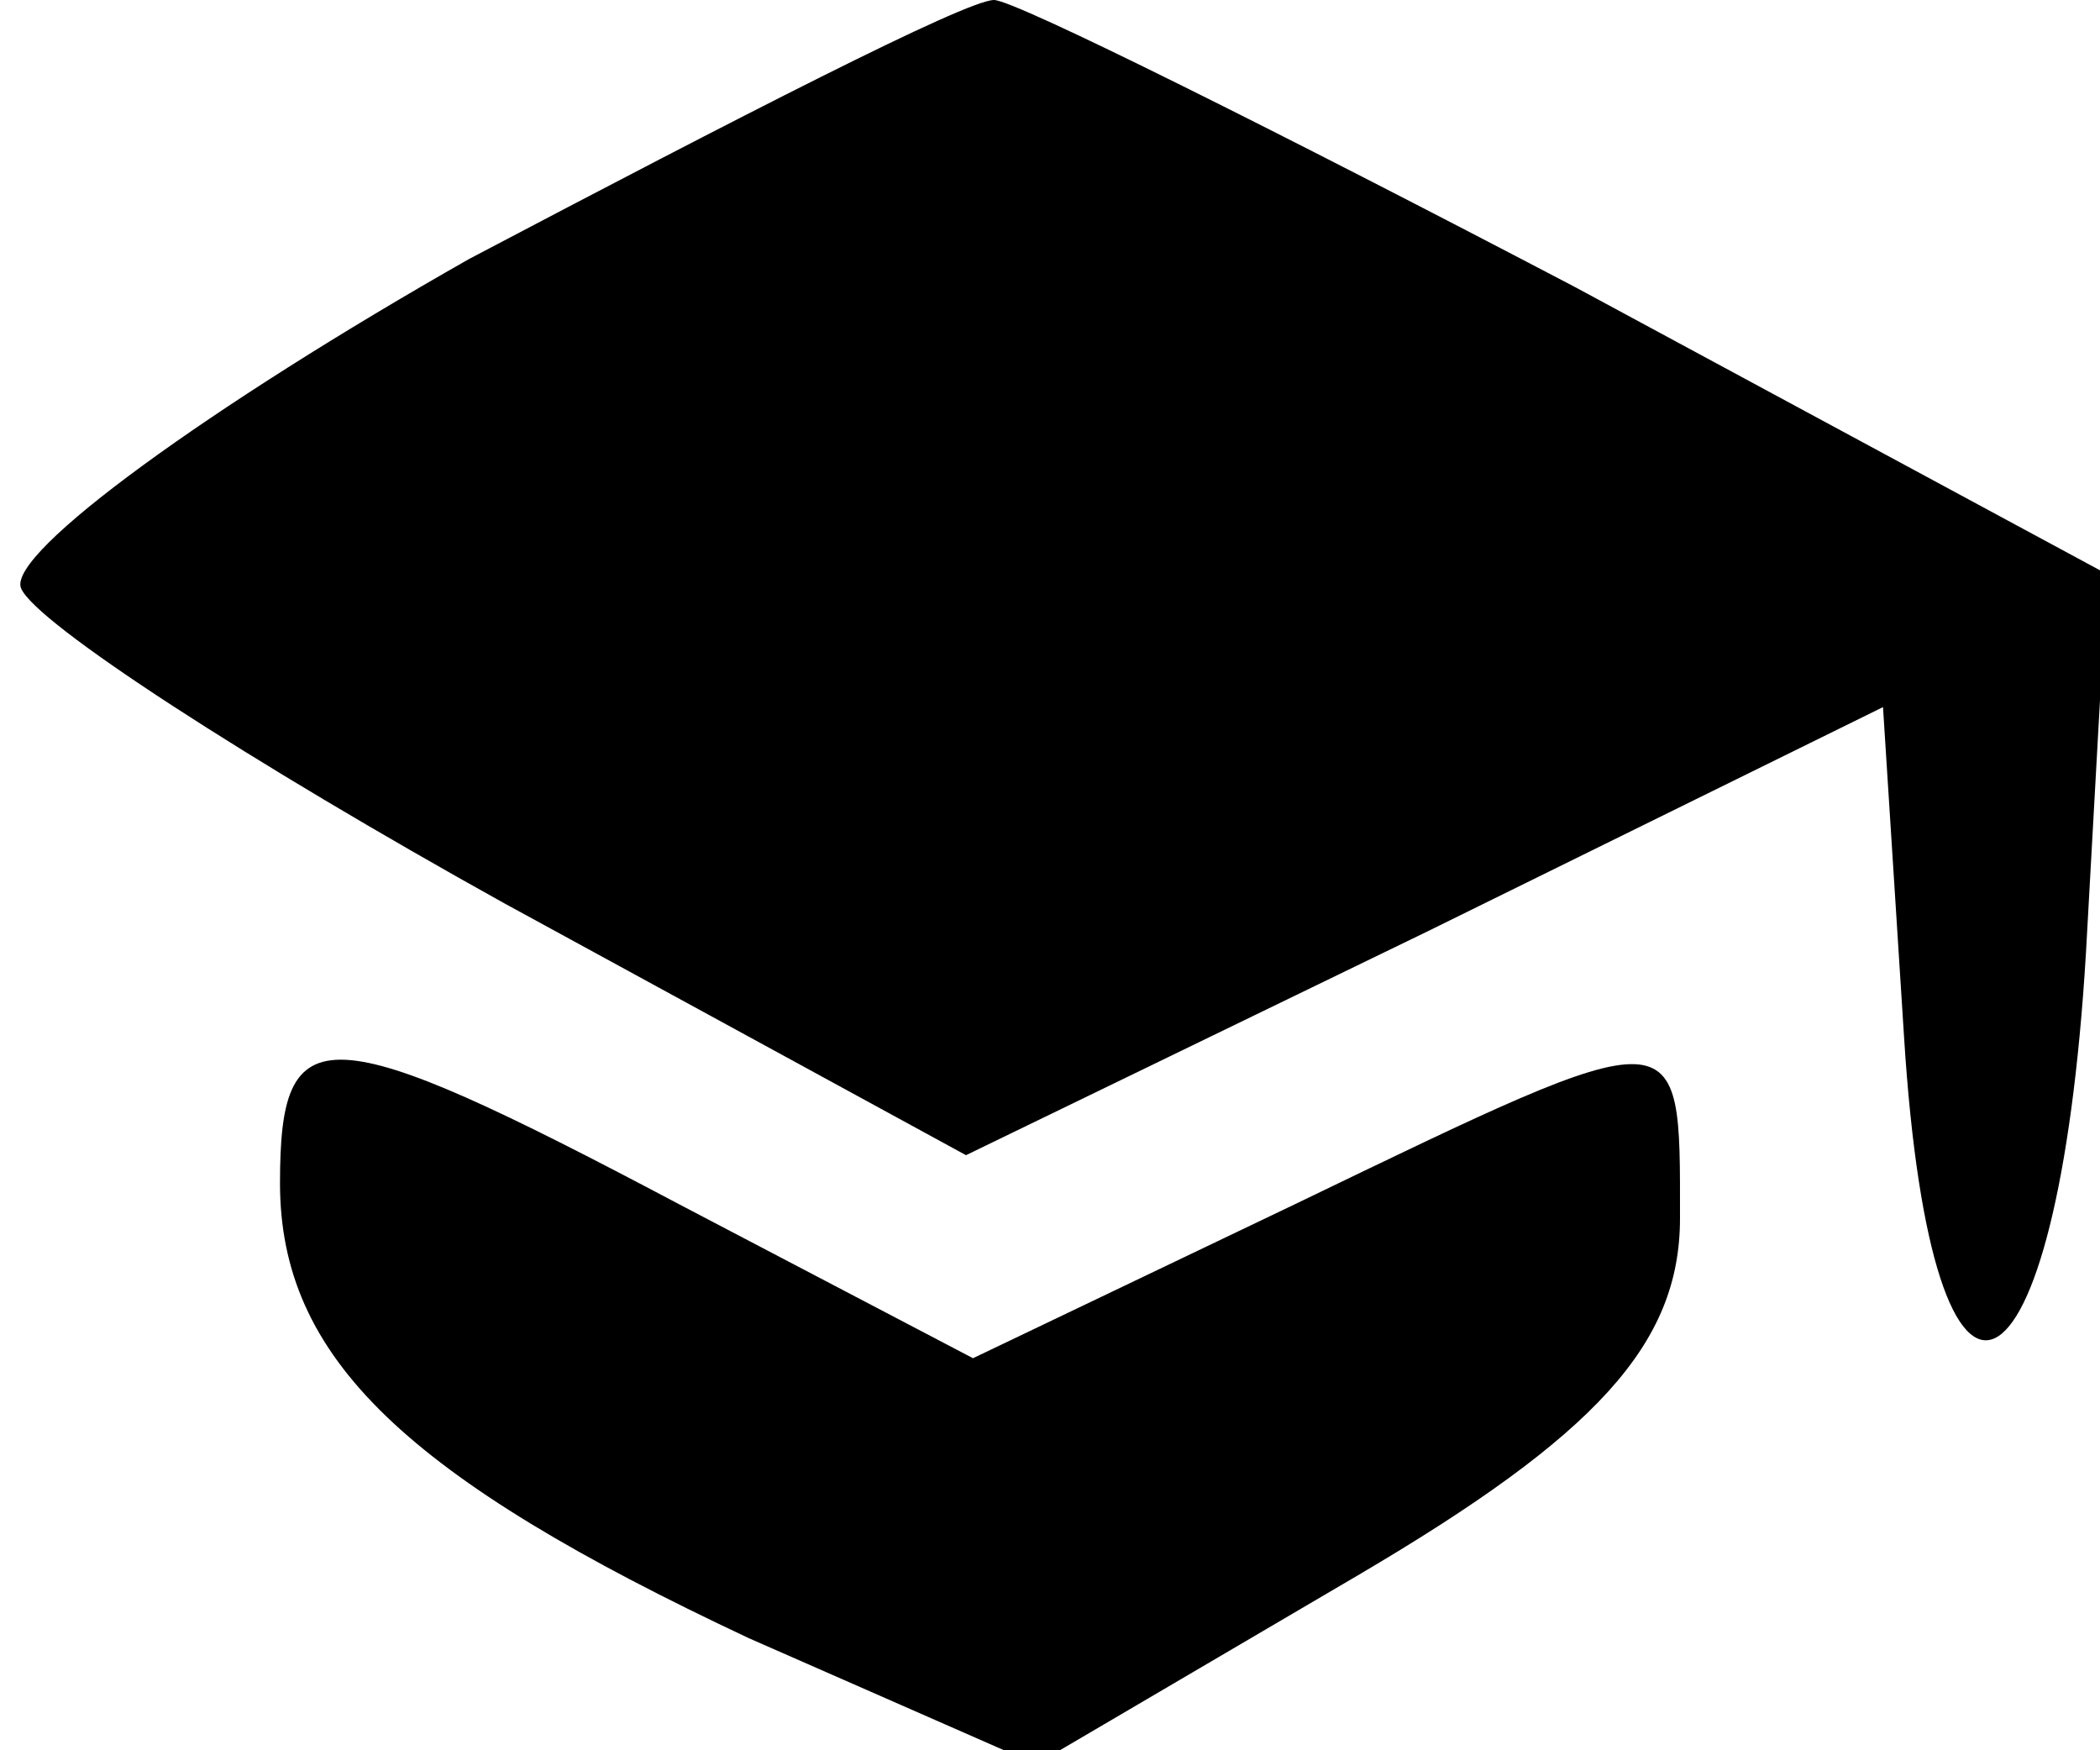<?xml version="1.0" standalone="no"?>
<!DOCTYPE svg PUBLIC "-//W3C//DTD SVG 20010904//EN"
 "http://www.w3.org/TR/2001/REC-SVG-20010904/DTD/svg10.dtd">
<svg version="1.0" xmlns="http://www.w3.org/2000/svg"
 width="30pt" height="25pt" viewBox="0 0 30 25"
 preserveAspectRatio="xMidYMid meet">

<g transform="translate(0,25) scale(0.1,-0.1)"
fill="#000000" stroke="none">
<path d="M67 213 c-37 -21 -66 -42 -64 -47 2 -5 33 -25 69 -45 l66 -36 66 32
65 32 3 -47 c4 -64 22 -55 26 12 l3 54 -76 41 c-42 22 -80 41 -83 41 -4 0 -37
-17 -75 -37z"/>
<path d="M40 81 c0 -25 18 -42 67 -65 l41 -18 46 27 c34 20 46 33 46 51 0 29
1 29 -55 2 l-46 -22 -42 22 c-51 27 -57 27 -57 3z"/>
</g>
</svg>
